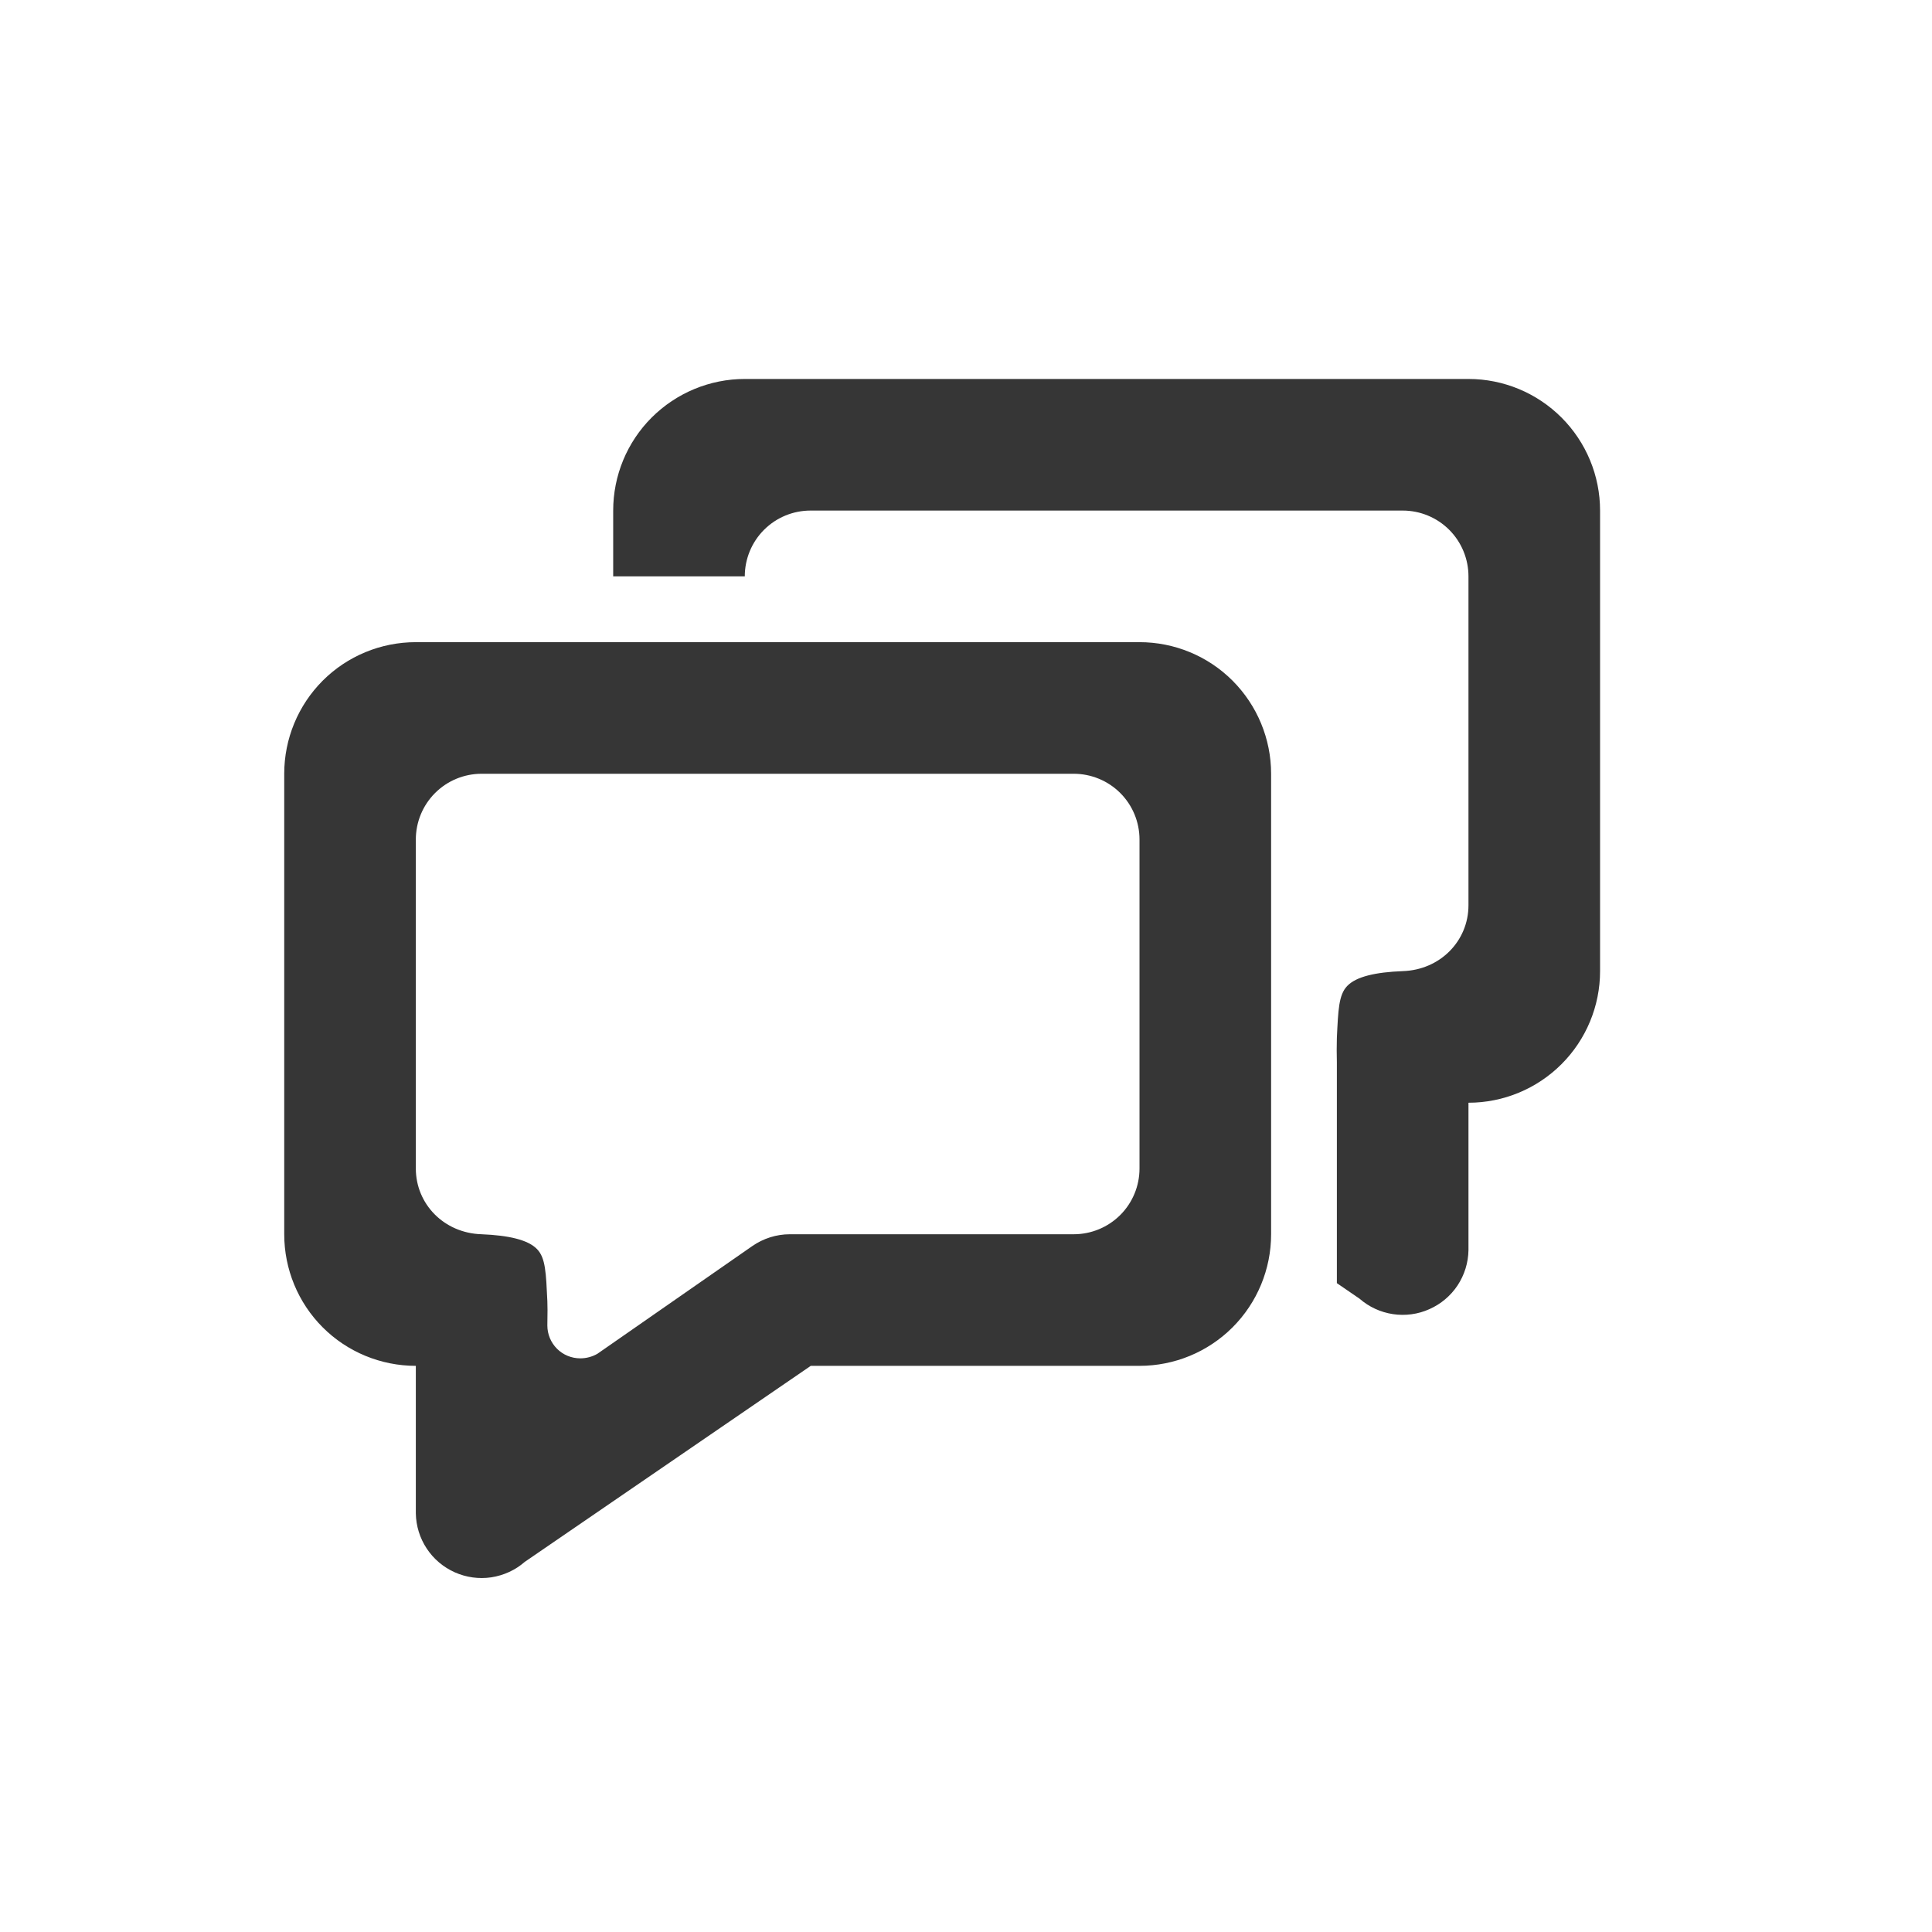 <svg width="26" height="26" viewBox="0 0 26 26" fill="none" xmlns="http://www.w3.org/2000/svg">
<g id="Icon/Menu icon">
<path id="Vector" d="M7.062 21.019C6.935 21.13 6.779 21.201 6.612 21.227C6.445 21.252 6.275 21.228 6.121 21.16C5.967 21.091 5.836 20.981 5.743 20.84C5.65 20.7 5.599 20.536 5.596 20.367V18.381C5.126 18.381 4.675 18.195 4.343 17.863C4.011 17.531 3.825 17.08 3.825 16.61V10.413C3.825 9.943 4.011 9.493 4.343 9.16C4.675 8.828 5.126 8.642 5.596 8.642H15.335C15.805 8.642 16.255 8.828 16.587 9.16C16.919 9.493 17.106 9.943 17.106 10.413V16.61C17.106 17.08 16.919 17.531 16.587 17.863C16.255 18.195 15.805 18.381 15.335 18.381H10.911L7.062 21.019ZM7.809 18.28C7.89 18.28 7.969 18.259 8.039 18.219L10.124 16.769C10.273 16.666 10.449 16.61 10.63 16.61H14.45C14.684 16.61 14.91 16.517 15.076 16.351C15.242 16.185 15.335 15.96 15.335 15.725V11.298C15.335 11.063 15.242 10.838 15.076 10.672C14.91 10.506 14.684 10.413 14.45 10.413H6.481C6.246 10.413 6.021 10.506 5.855 10.672C5.689 10.838 5.596 11.063 5.596 11.298V15.725C5.596 16.203 5.975 16.595 6.481 16.61C6.844 16.625 7.107 16.684 7.228 16.811C7.342 16.929 7.348 17.129 7.366 17.51C7.369 17.566 7.369 17.667 7.366 17.838C7.366 17.955 7.413 18.068 7.496 18.151C7.579 18.234 7.692 18.28 7.809 18.28ZM17.991 13.968C17.988 14.078 17.988 14.187 17.991 14.296V13.968C18.009 13.588 18.016 13.388 18.13 13.269C18.251 13.142 18.514 13.083 18.877 13.069C19.382 13.053 19.762 12.662 19.762 12.183V7.756C19.762 7.522 19.669 7.296 19.503 7.13C19.337 6.964 19.112 6.871 18.877 6.871H10.908C10.673 6.871 10.448 6.964 10.282 7.13C10.116 7.296 10.023 7.522 10.023 7.756H8.252V6.871C8.252 6.401 8.438 5.951 8.77 5.619C9.103 5.287 9.553 5.1 10.023 5.1H19.762C20.232 5.1 20.682 5.287 21.014 5.619C21.346 5.951 21.533 6.401 21.533 6.871V13.069C21.533 13.539 21.346 13.989 21.014 14.321C20.682 14.653 20.232 14.84 19.762 14.84V16.826C19.759 16.994 19.708 17.158 19.615 17.299C19.522 17.439 19.39 17.55 19.236 17.618C19.083 17.687 18.912 17.71 18.746 17.685C18.579 17.66 18.423 17.588 18.296 17.477L17.991 17.268V13.969V13.968Z" fill="#363636"/>
</g>
</svg>
